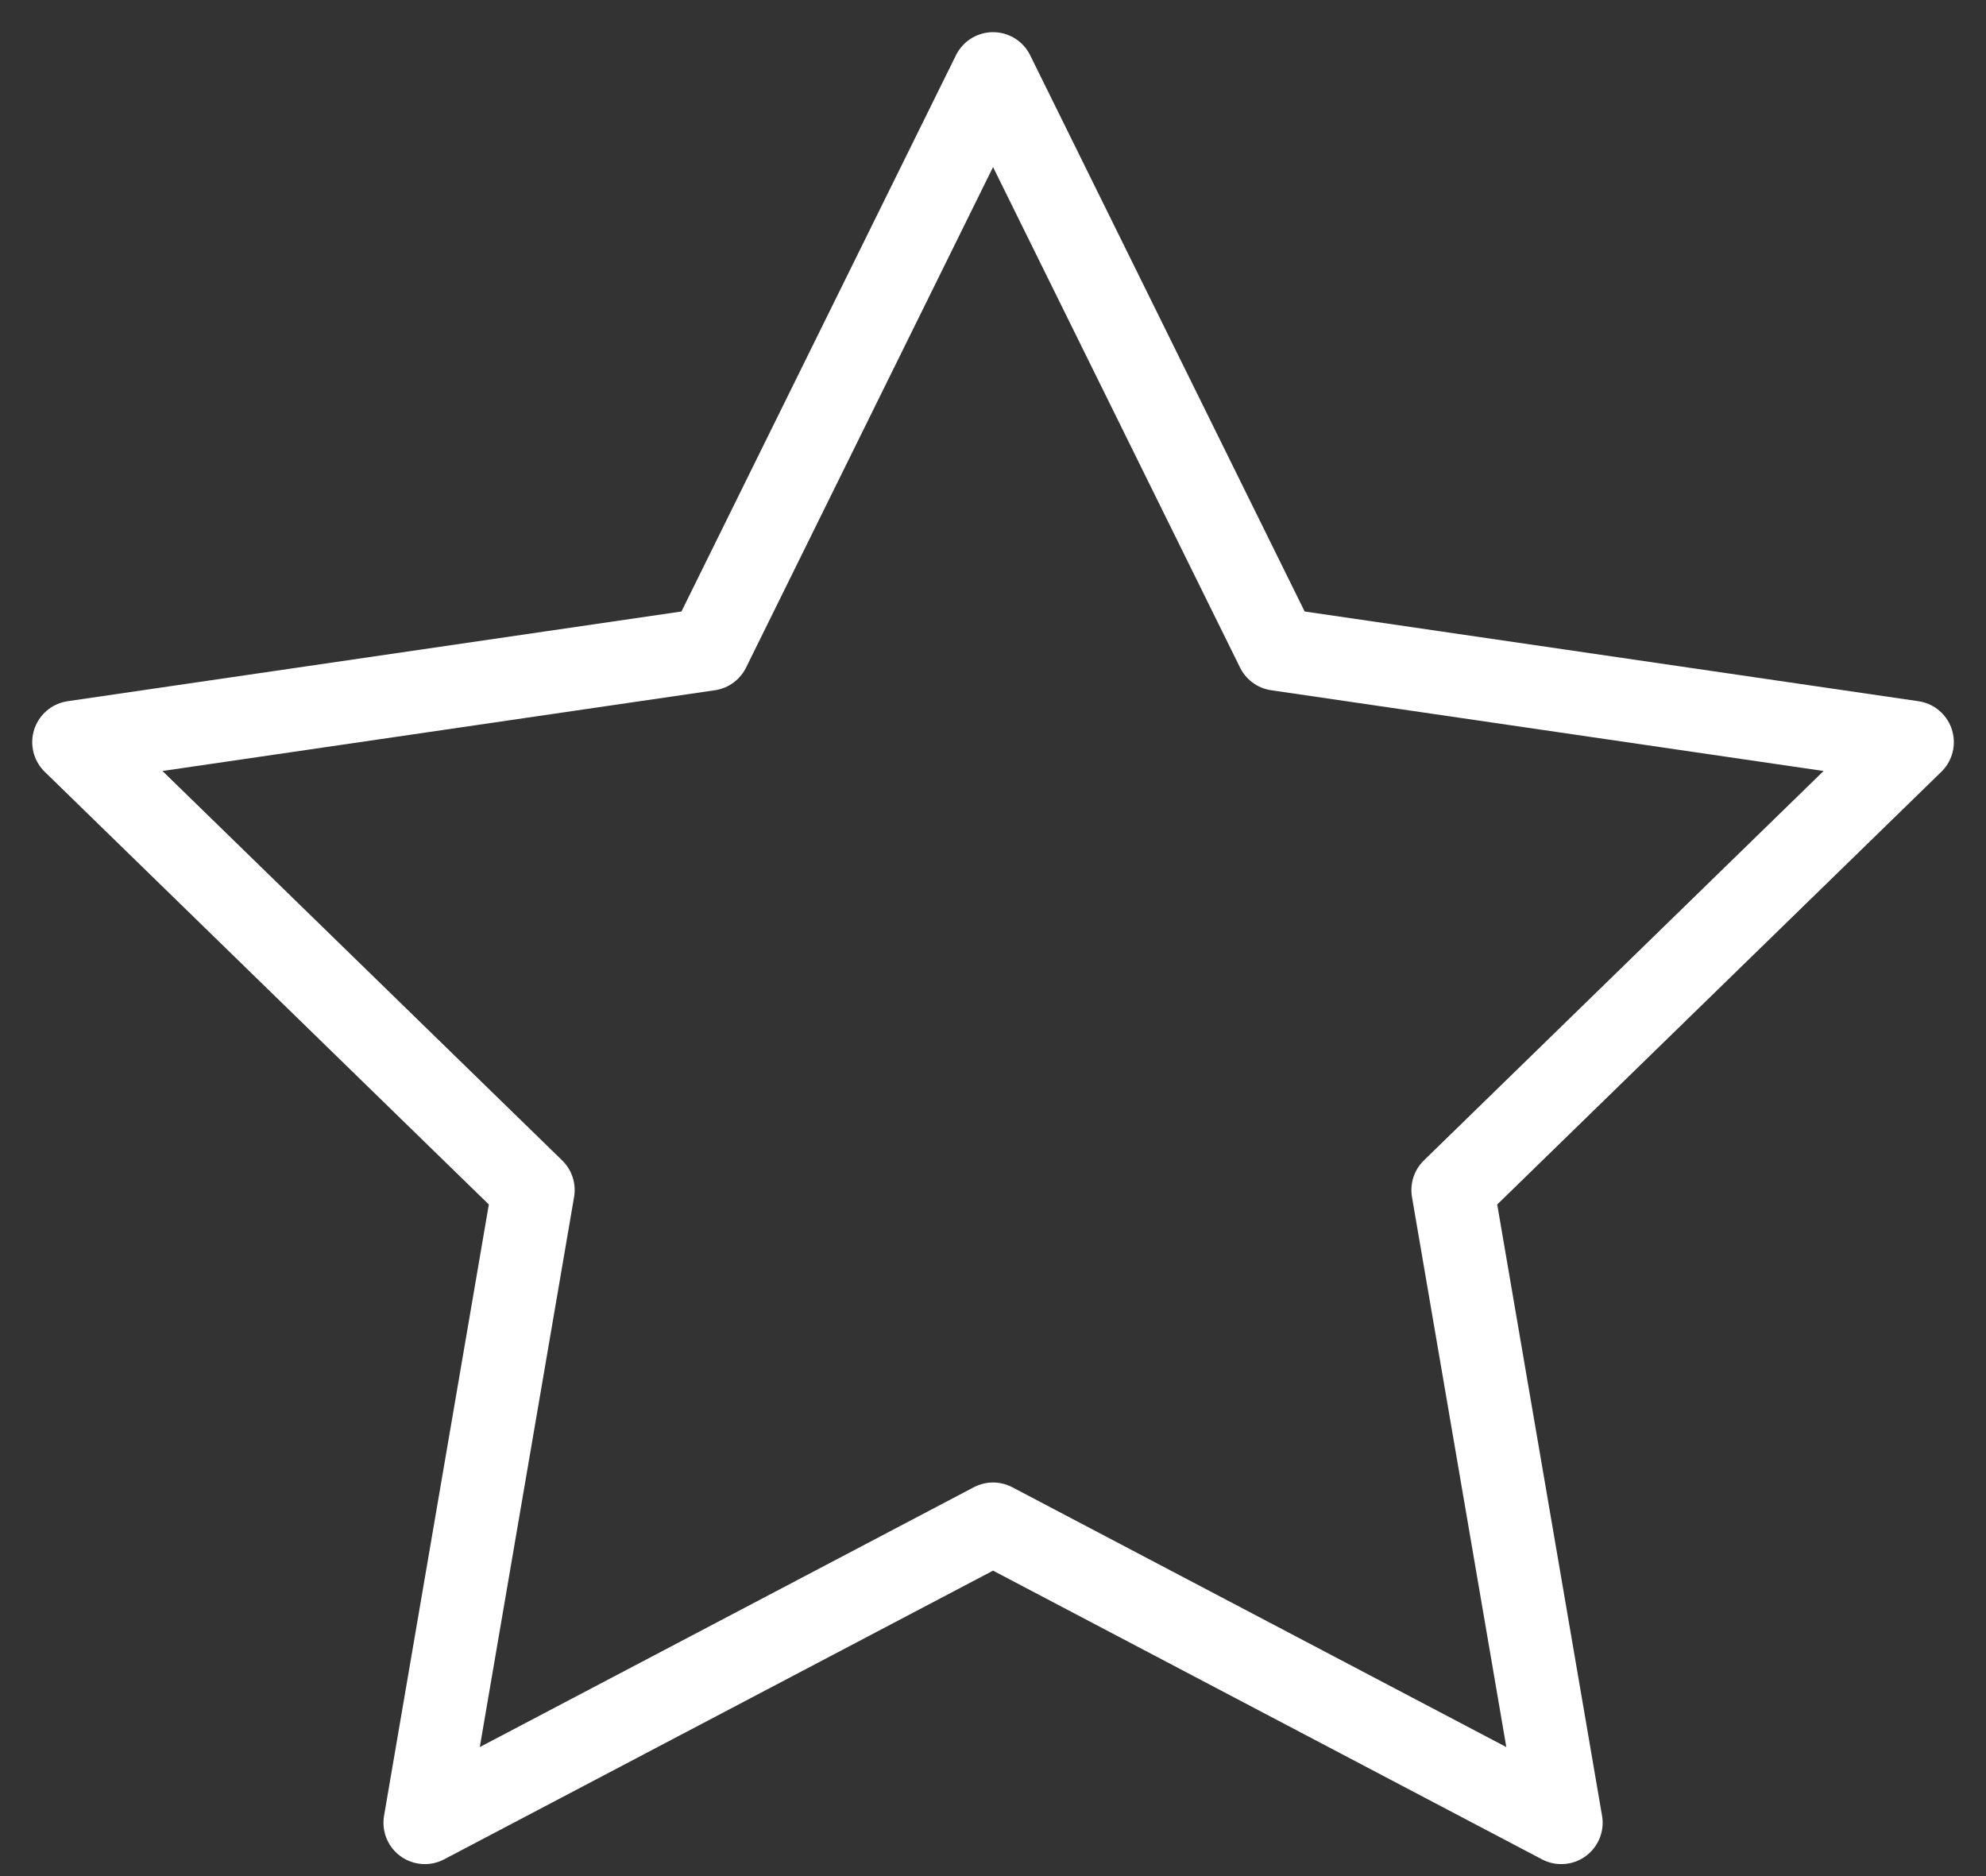 <svg width="36" height="34" viewBox="0 0 36 34" fill="none" xmlns="http://www.w3.org/2000/svg">
<rect x="0" y="0" width="36" height="34" fill="#333333" stroke="none"/>
<path id="Vector" d="M18.001 1.333L23.151 11.767L34.667 13.45L26.334 21.567L28.301 33.033L18.001 27.617L7.701 33.033L9.667 21.567L1.334 13.45L12.851 11.767L18.001 1.333Z" stroke="white" stroke-width="1.5" stroke-linecap="round" stroke-linejoin="round"/>
</svg>
